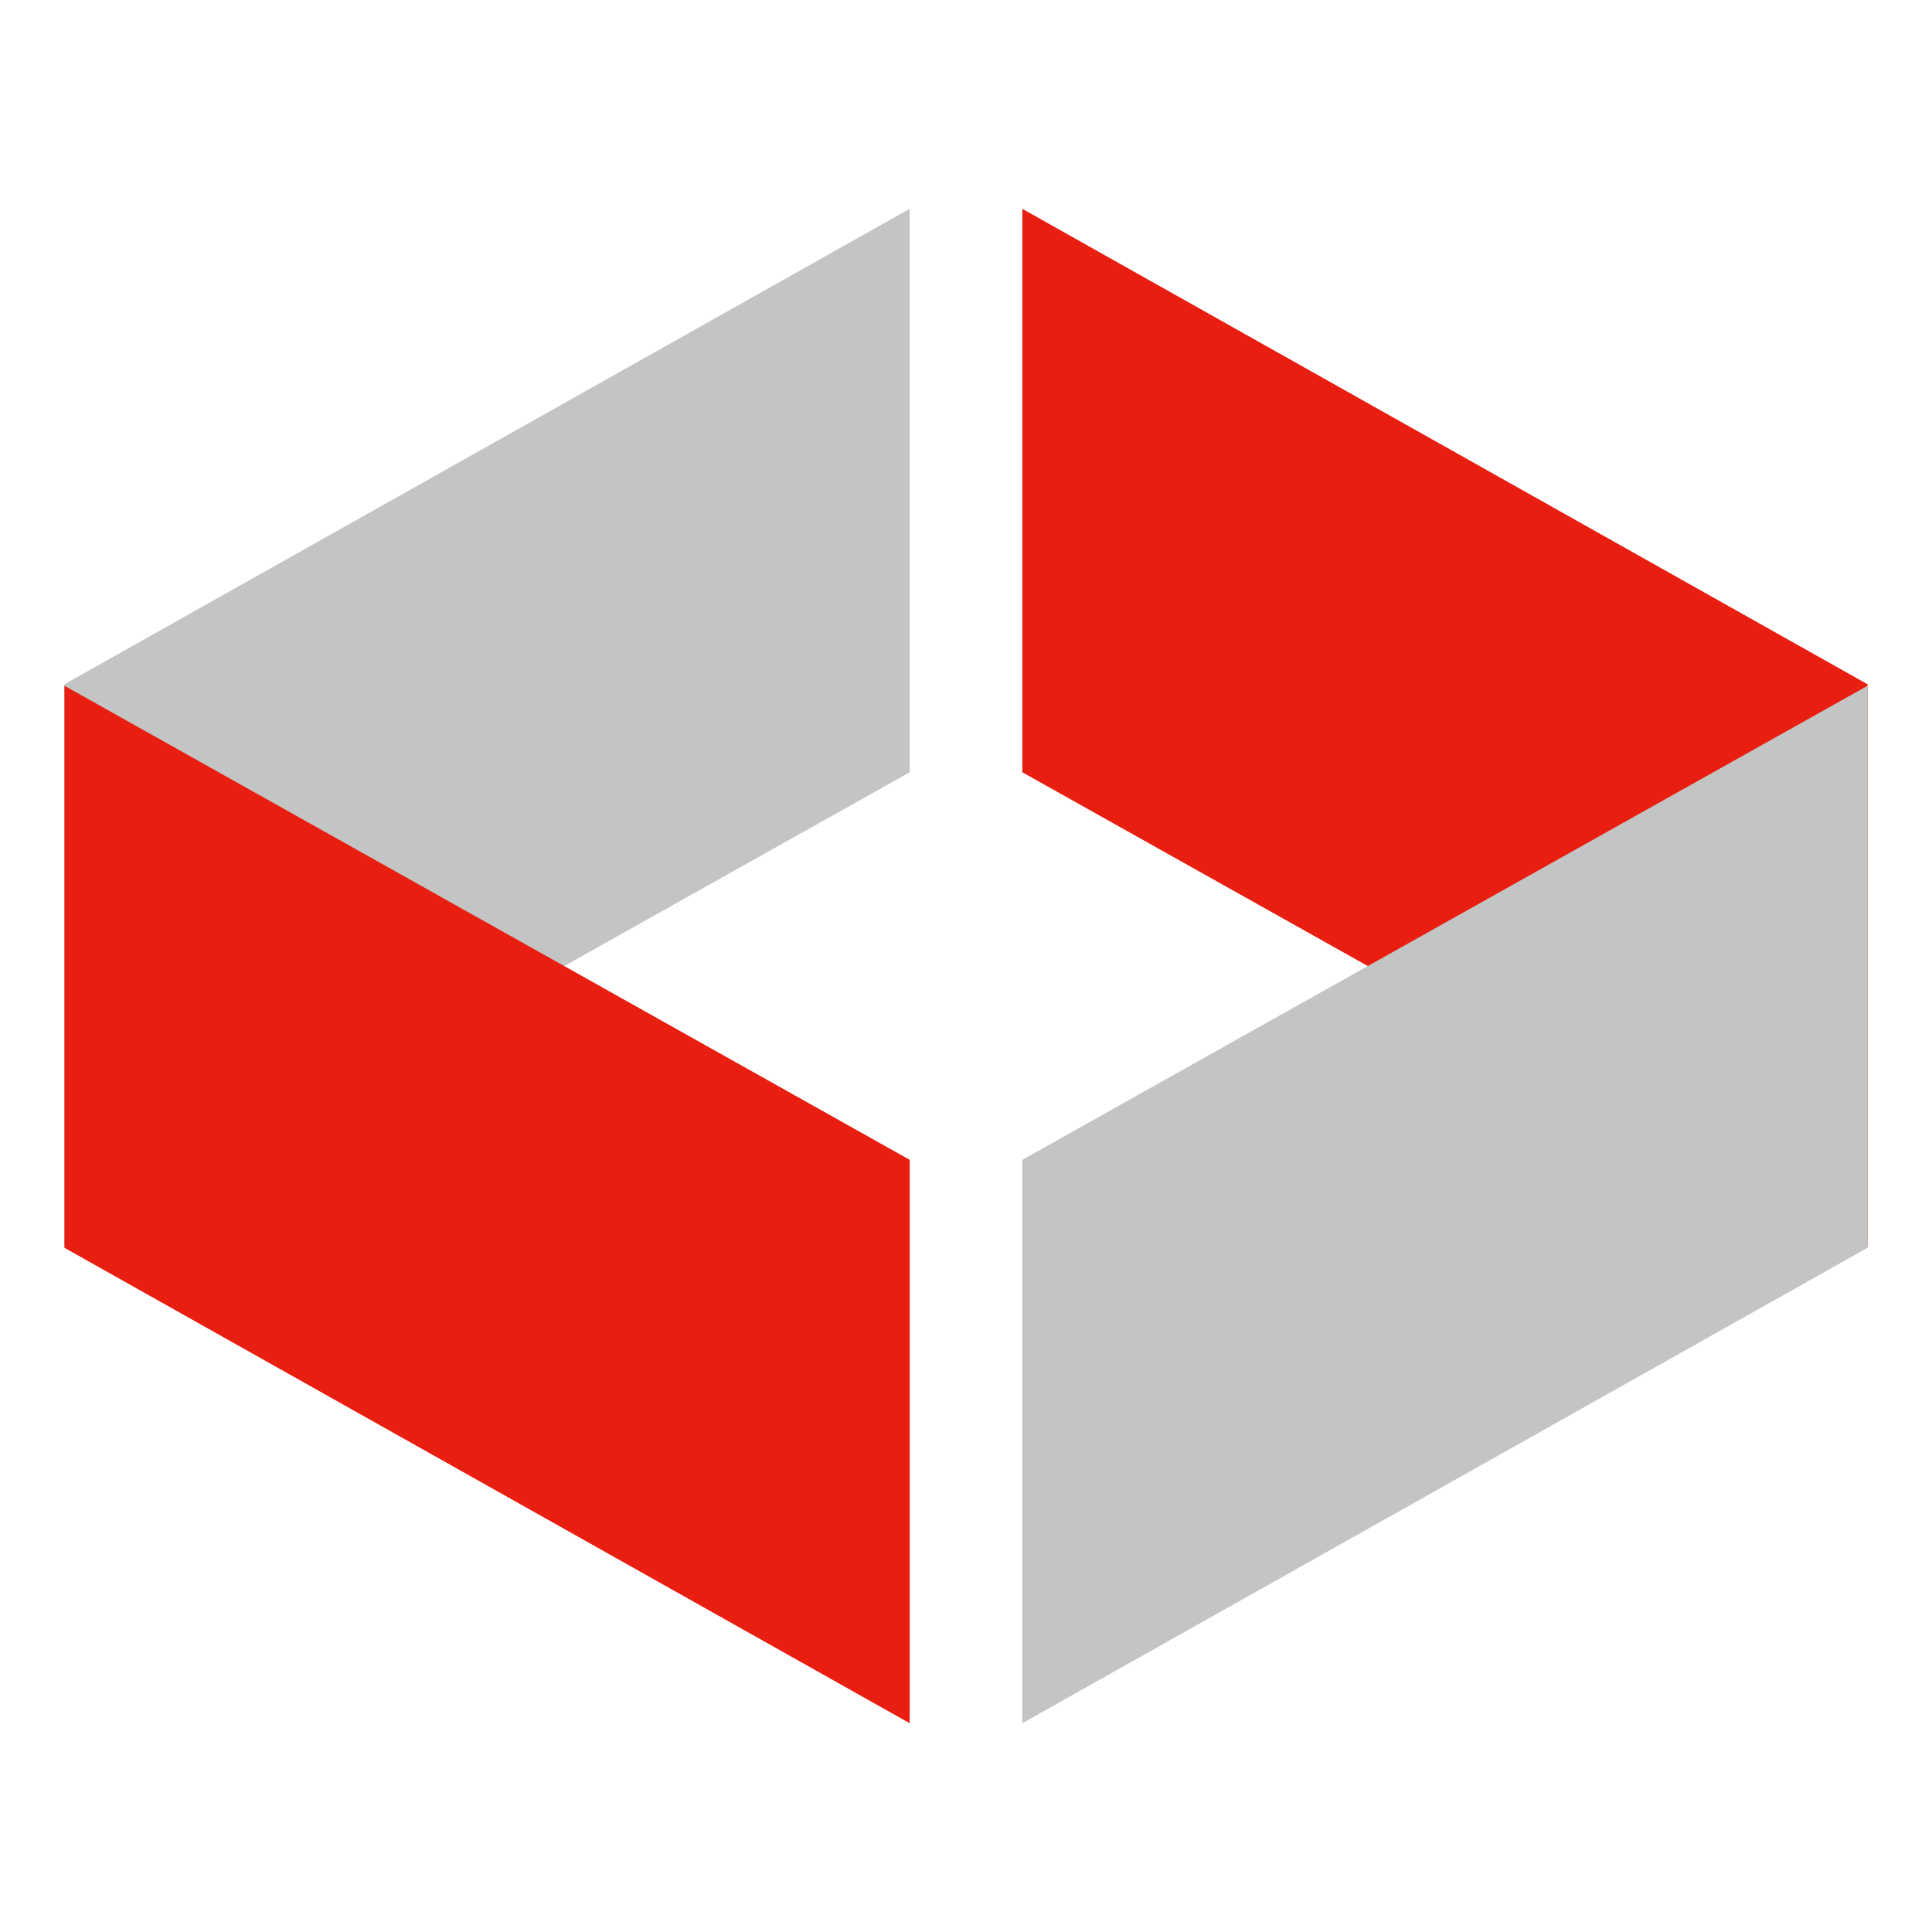 <svg xmlns="http://www.w3.org/2000/svg" width="32" height="32" viewBox="0 0 32 32">
  <g id="UDC" transform="translate(-781 -1894.346)">
    <rect id="矩形_2425" data-name="矩形 2425" width="32" height="32" transform="translate(781 1894.346)" fill="none"/>
    <g id="组_42" data-name="组 42" transform="translate(782.067 1897.805)">
      <path id="路径_55" data-name="路径 55" d="M-3210.845-1027.717l-14,7.875v9.31l14-7.853Z" transform="translate(3224.845 1027.717)" fill="#c3c4c4"/>
      <path id="路径_56" data-name="路径 56" d="M-3210.845-1012.247l-14-7.852v9.309l14,7.875Z" transform="translate(3224.845 1027.998)" fill="#e71e10"/>
      <path id="路径_57" data-name="路径 57" d="M-3209.543-1027.717v9.332l14,7.853v-9.31Z" transform="translate(3225.409 1027.717)" fill="#e71e10"/>
      <path id="路径_58" data-name="路径 58" d="M-3209.543-1012.247v9.332l14-7.875v-9.309Z" transform="translate(3225.409 1027.998)" fill="#c3c4c4"/>
    </g>
  </g>
</svg>
